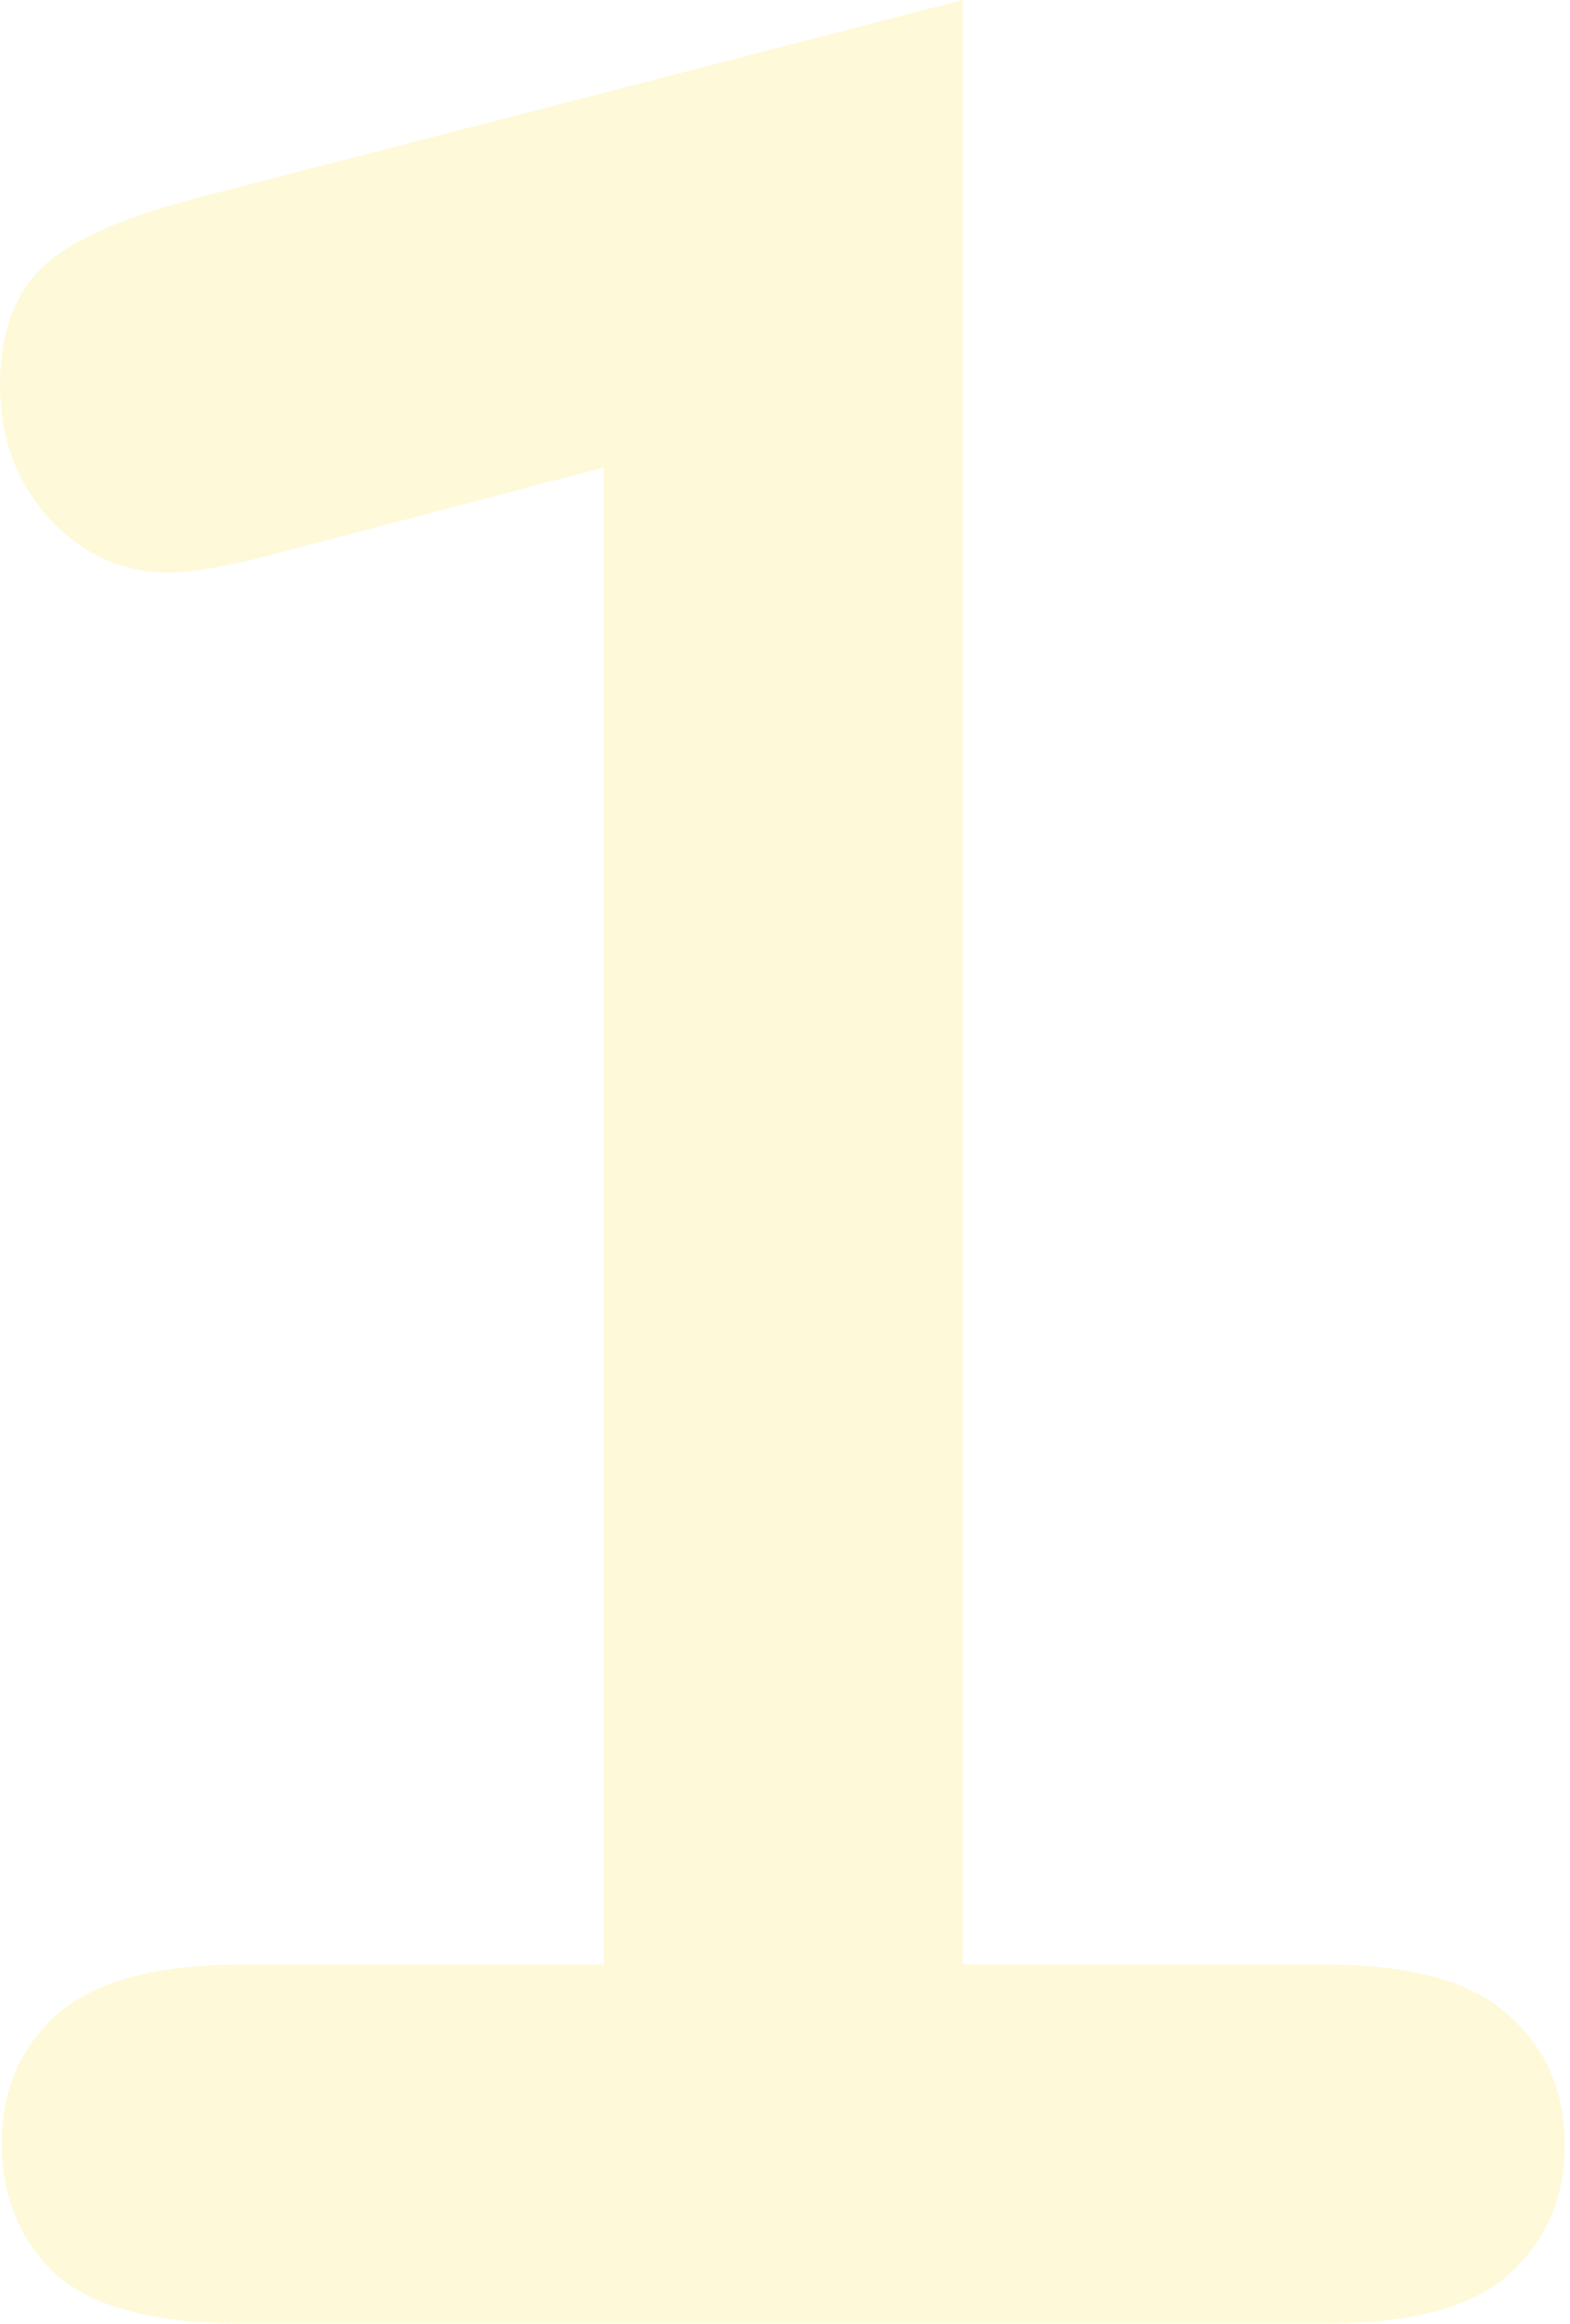 <svg xmlns="http://www.w3.org/2000/svg" width="219" height="324" viewBox="0 0 219 324" fill="none"><path opacity="0.18" d="M134.277 0V273.926H184.814C196.859 273.926 205.404 276.286 210.449 281.006C215.658 285.563 218.262 291.585 218.262 299.072C218.262 306.396 215.658 312.419 210.449 317.139C205.404 321.696 196.859 323.975 184.814 323.975H33.691C21.647 323.975 13.021 321.696 7.812 317.139C2.767 312.419 0.244 306.315 0.244 298.828C0.244 291.504 2.767 285.563 7.812 281.006C13.021 276.286 21.647 273.926 33.691 273.926H84.228V65.186L39.551 76.904C32.389 78.857 27.018 79.834 23.438 79.834C17.09 79.834 11.556 77.311 6.836 72.266C2.279 67.22 0 61.035 0 53.711C0 47.038 1.709 41.829 5.127 38.086C8.545 34.18 15.706 30.762 26.611 27.832L134.277 0Z" fill="#FAE02D"></path></svg>